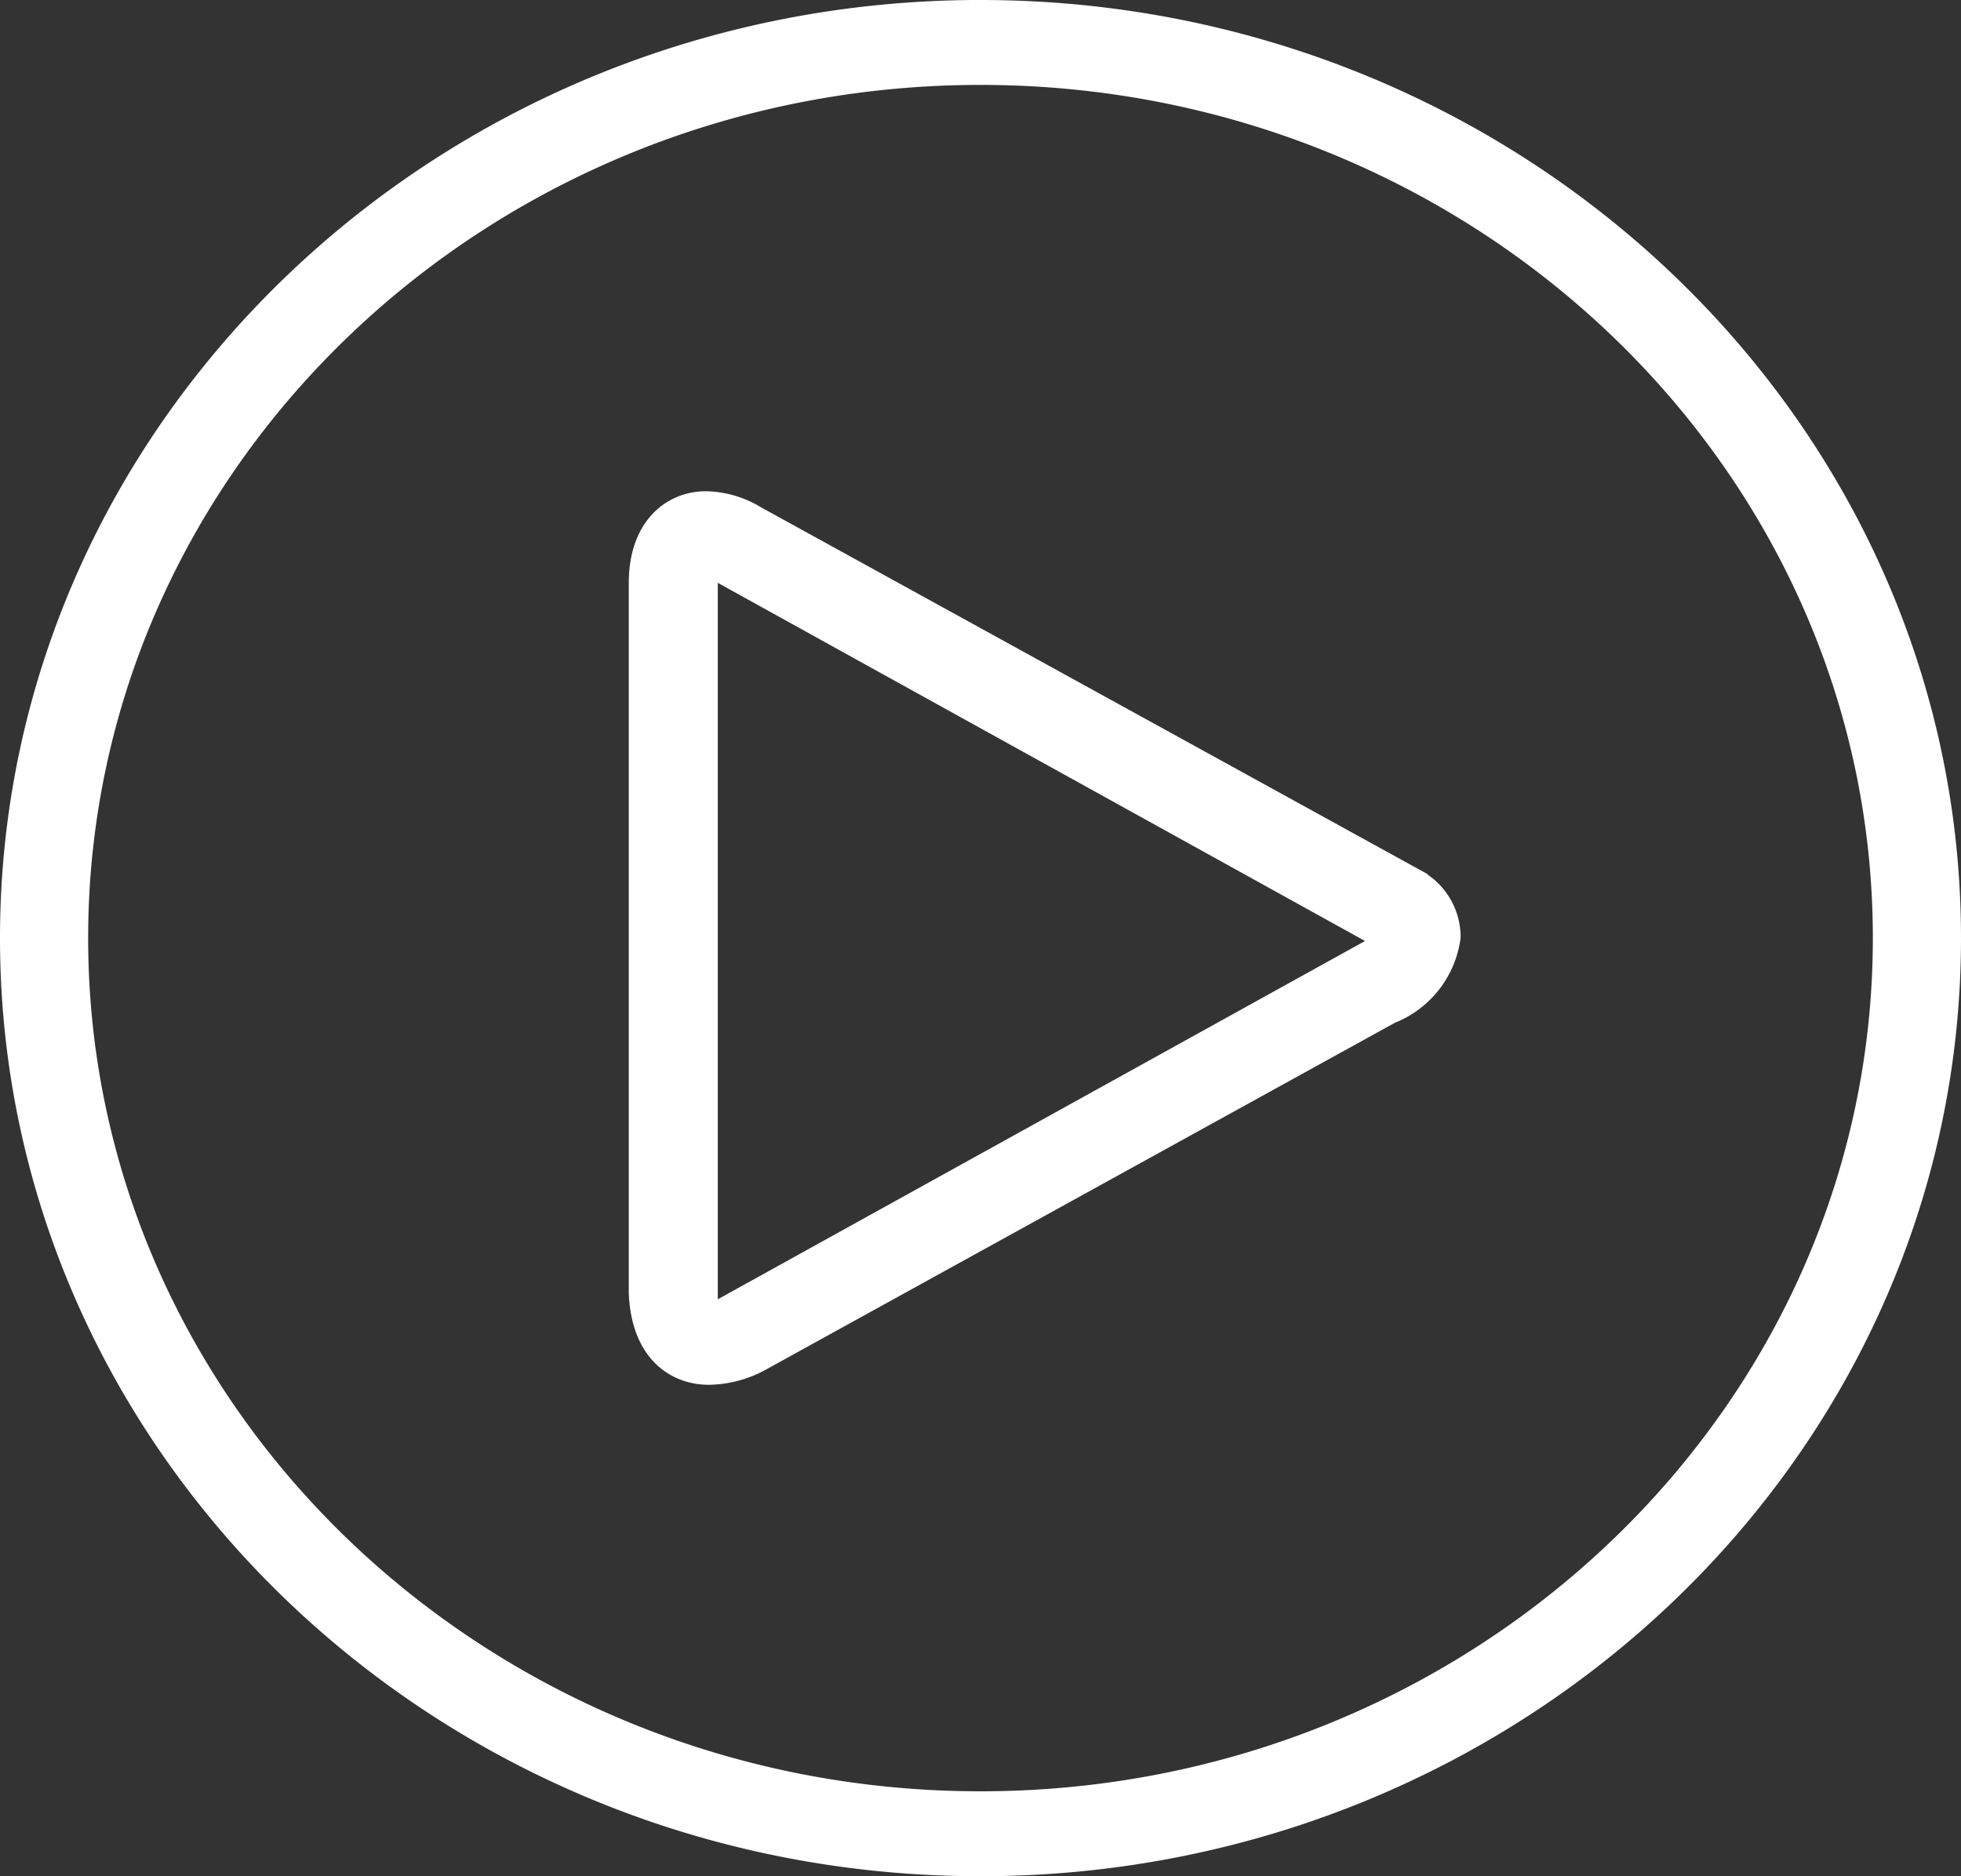 <svg id="Calque_1" data-name="Calque 1" xmlns="http://www.w3.org/2000/svg" xmlns:xlink="http://www.w3.org/1999/xlink" viewBox="0 0 71.584 68.499">
  <rect x="0" y="0" width="71.584" height="68.499" fill="#333333" stroke="none"/>
  <defs>
    <clipPath id="clip-path">
      <rect width="71.584" height="68.499" fill="none"/>
    </clipPath>
  </defs>
  <g clip-path="url(#clip-path)">
    <path d="M35.792,65.649c-18.1,0-32.824-14.085-32.824-31.4S17.692,2.85,35.792,2.85s32.824,14.085,32.824,31.4-14.725,31.4-32.824,31.4m0-65.4C16.194.25.25,15.5.25,34.25s15.944,34,35.542,34S71.334,53,71.334,34.25,55.39.25,35.792.25m-9.84,47.612V20.855l24.393,13.5Zm25.91-15.8-24.2-13.319a3.754,3.754,0,0,0-1.9-.557c-1.274,0-2.559.958-2.559,3.1V47.222c.1,2.276,1.446,3.086,2.671,3.086A4.189,4.189,0,0,0,27.9,49.75L50.809,37.116a3.615,3.615,0,0,0,2.245-2.8l.014-.1a2.511,2.511,0,0,0-1.206-2.156" fill="#fff"/>
    <path d="M35.792,65.649c-18.1,0-32.824-14.085-32.824-31.4S17.692,2.85,35.792,2.85s32.824,14.085,32.824,31.4S53.891,65.649,35.792,65.649Zm0-65.4C16.194.25.25,15.5.25,34.25s15.944,34,35.542,34S71.334,53,71.334,34.25,55.39.25,35.792.25Zm-9.84,47.612V20.855l24.393,13.5Zm25.91-15.8-24.2-13.319a3.754,3.754,0,0,0-1.9-.557c-1.274,0-2.559.958-2.559,3.1V47.222c.1,2.276,1.446,3.086,2.671,3.086A4.189,4.189,0,0,0,27.9,49.75L50.809,37.116a3.615,3.615,0,0,0,2.245-2.8l.014-.1A2.511,2.511,0,0,0,51.862,32.067Z" fill="none" stroke="#ffffff" stroke-width="0.5"/>
  </g>
</svg>
